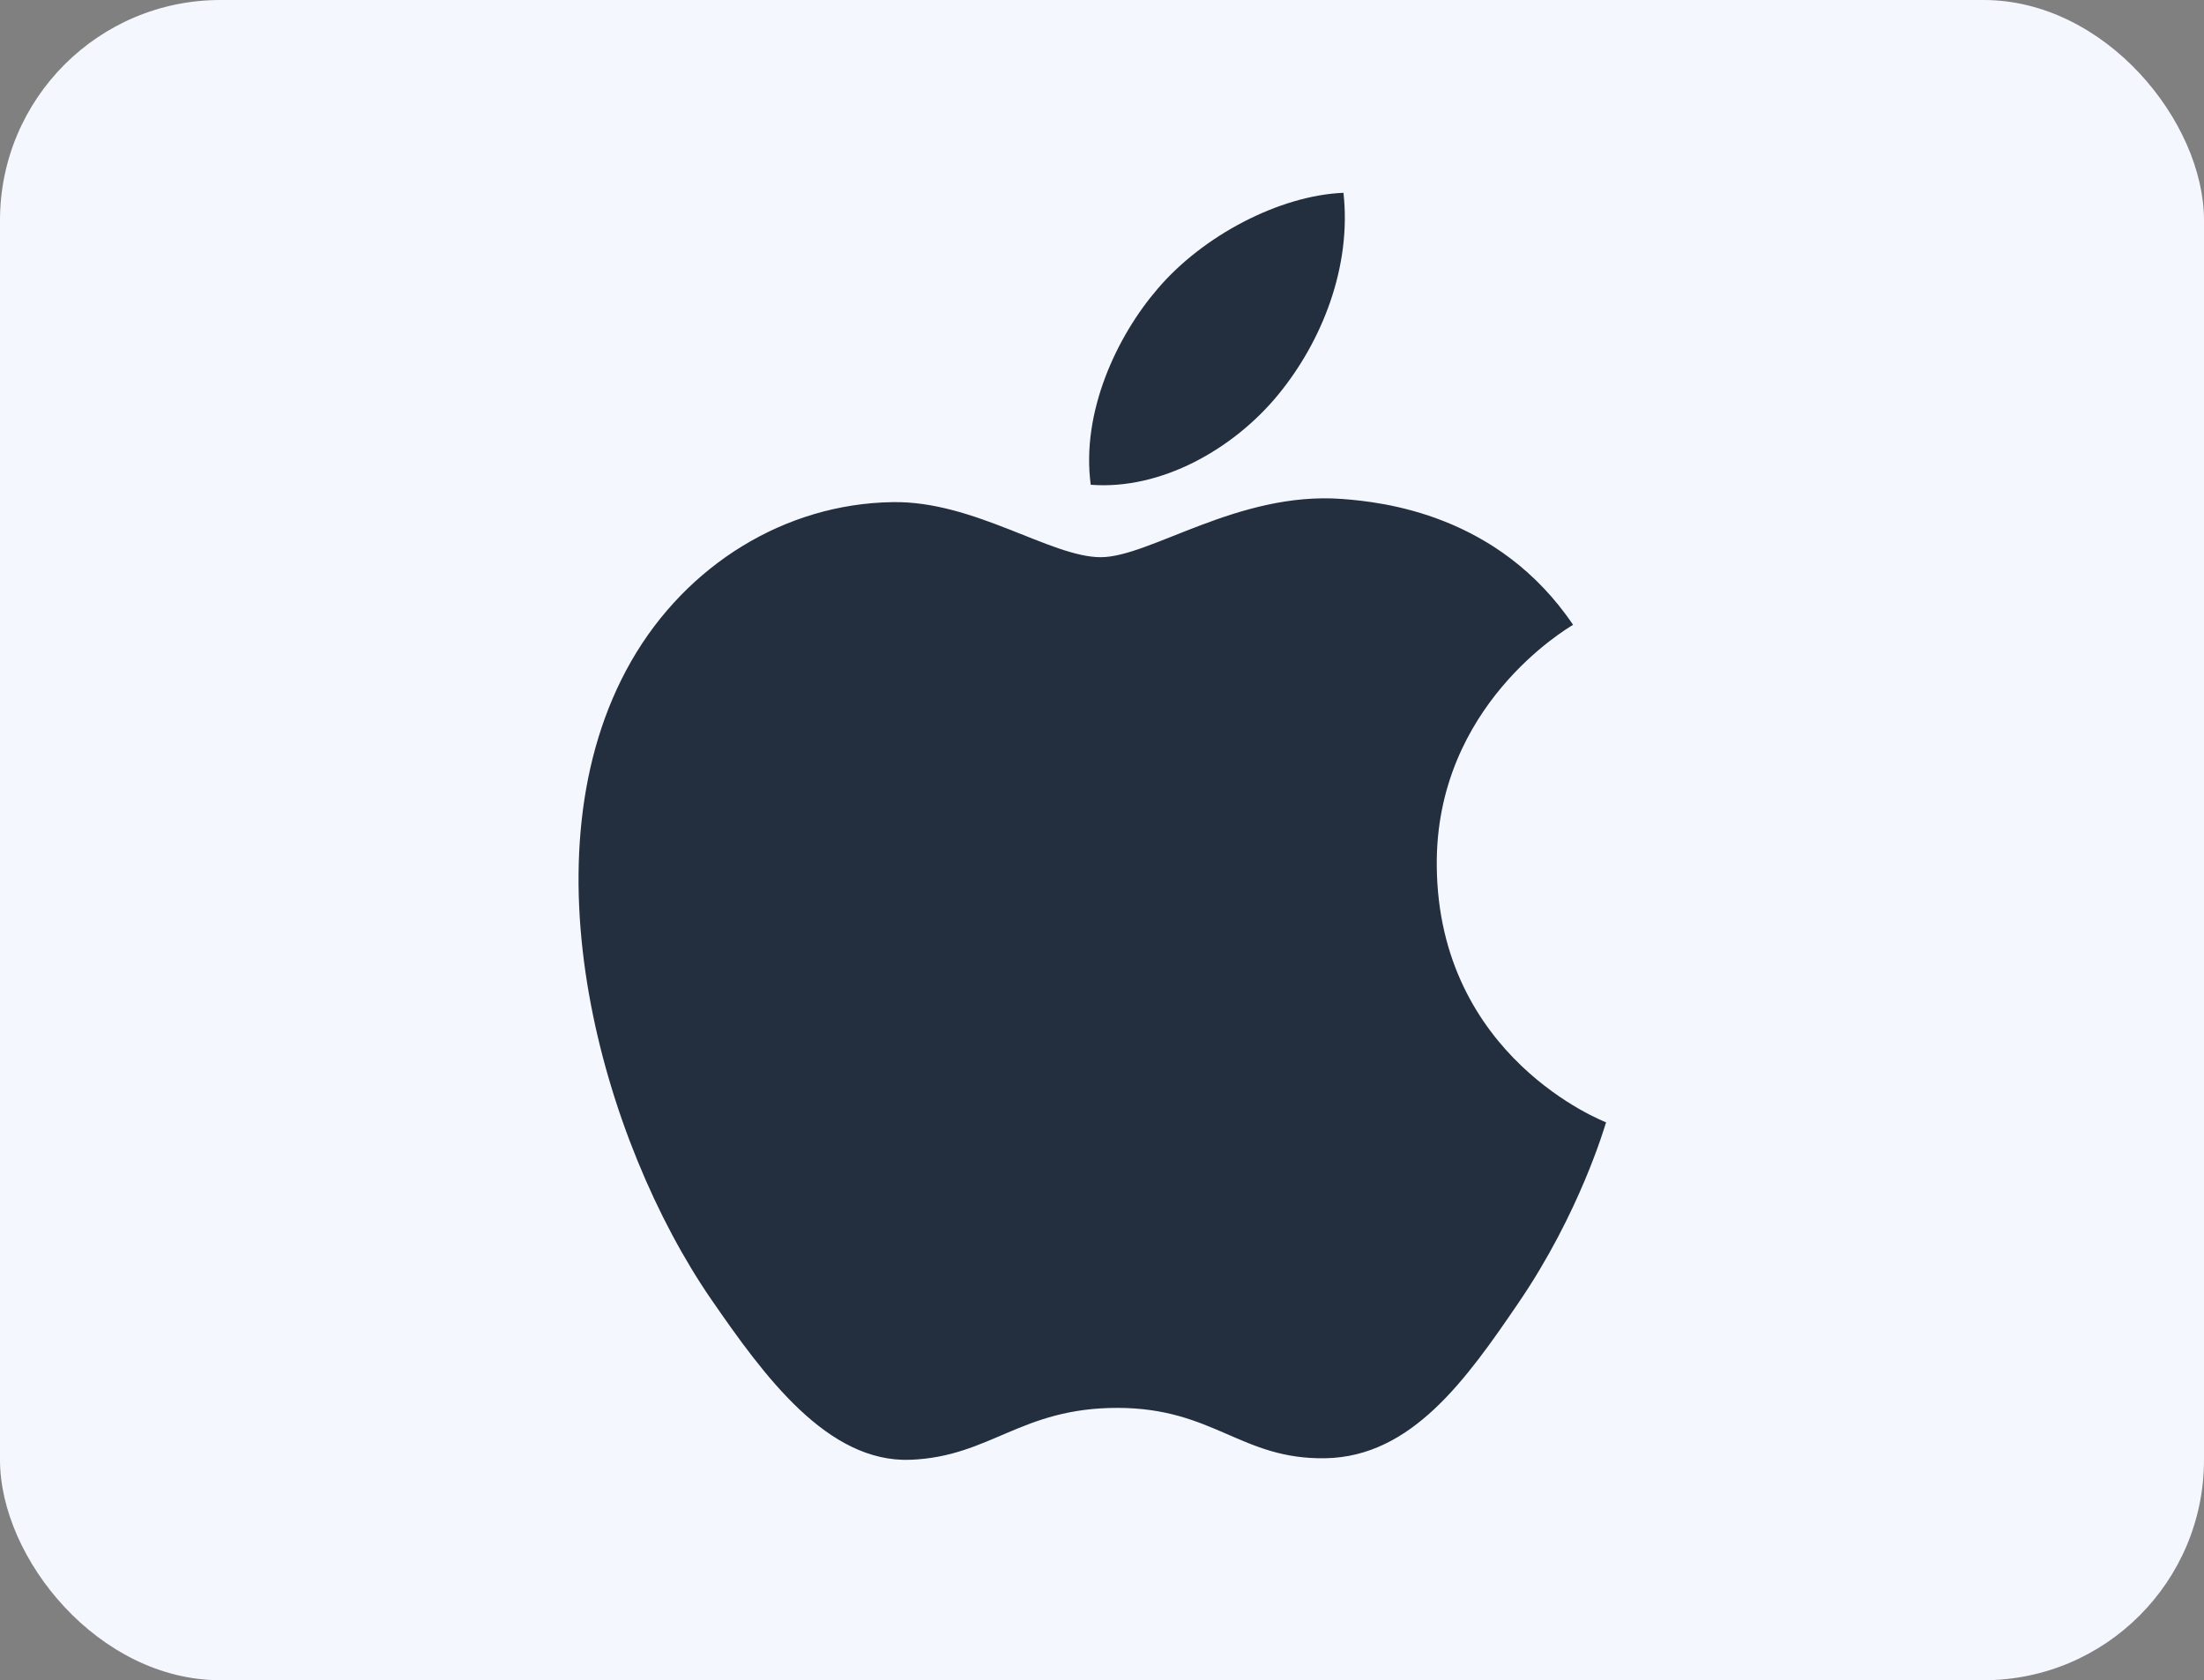 <svg width="80" height="61" viewBox="0 0 80 61" fill="none" xmlns="http://www.w3.org/2000/svg">
<rect x="0" y="0" width="80" height="61" fill="#808080" stroke="none"/>
<rect width="80" height="61" rx="8" fill="#F5F7FF"/>
<path d="M57.099 22.684C56.882 22.819 52.096 25.617 52.151 31.438C52.211 38.4 58.228 40.718 58.297 40.745C58.243 40.91 57.335 44.047 55.126 47.286C53.216 50.092 51.238 52.882 48.115 52.941C45.048 52.997 44.059 51.113 40.555 51.113C37.048 51.113 35.951 52.882 33.05 52.997C30.036 53.111 27.742 49.967 25.818 47.176C21.885 41.465 18.878 31.036 22.916 23.997C24.921 20.502 28.503 18.288 32.391 18.23C35.351 18.174 38.143 20.229 39.954 20.229C41.739 20.229 44.938 17.834 48.709 18.114C50.187 18.224 54.383 18.667 57.099 22.684ZM46.383 14.344C47.984 12.4 49.062 9.693 48.765 7C46.46 7.092 43.672 8.542 42.019 10.485C40.538 12.206 39.238 14.962 39.591 17.599C42.16 17.799 44.782 16.289 46.383 14.344Z" fill="#232F3E"/>
</svg>
